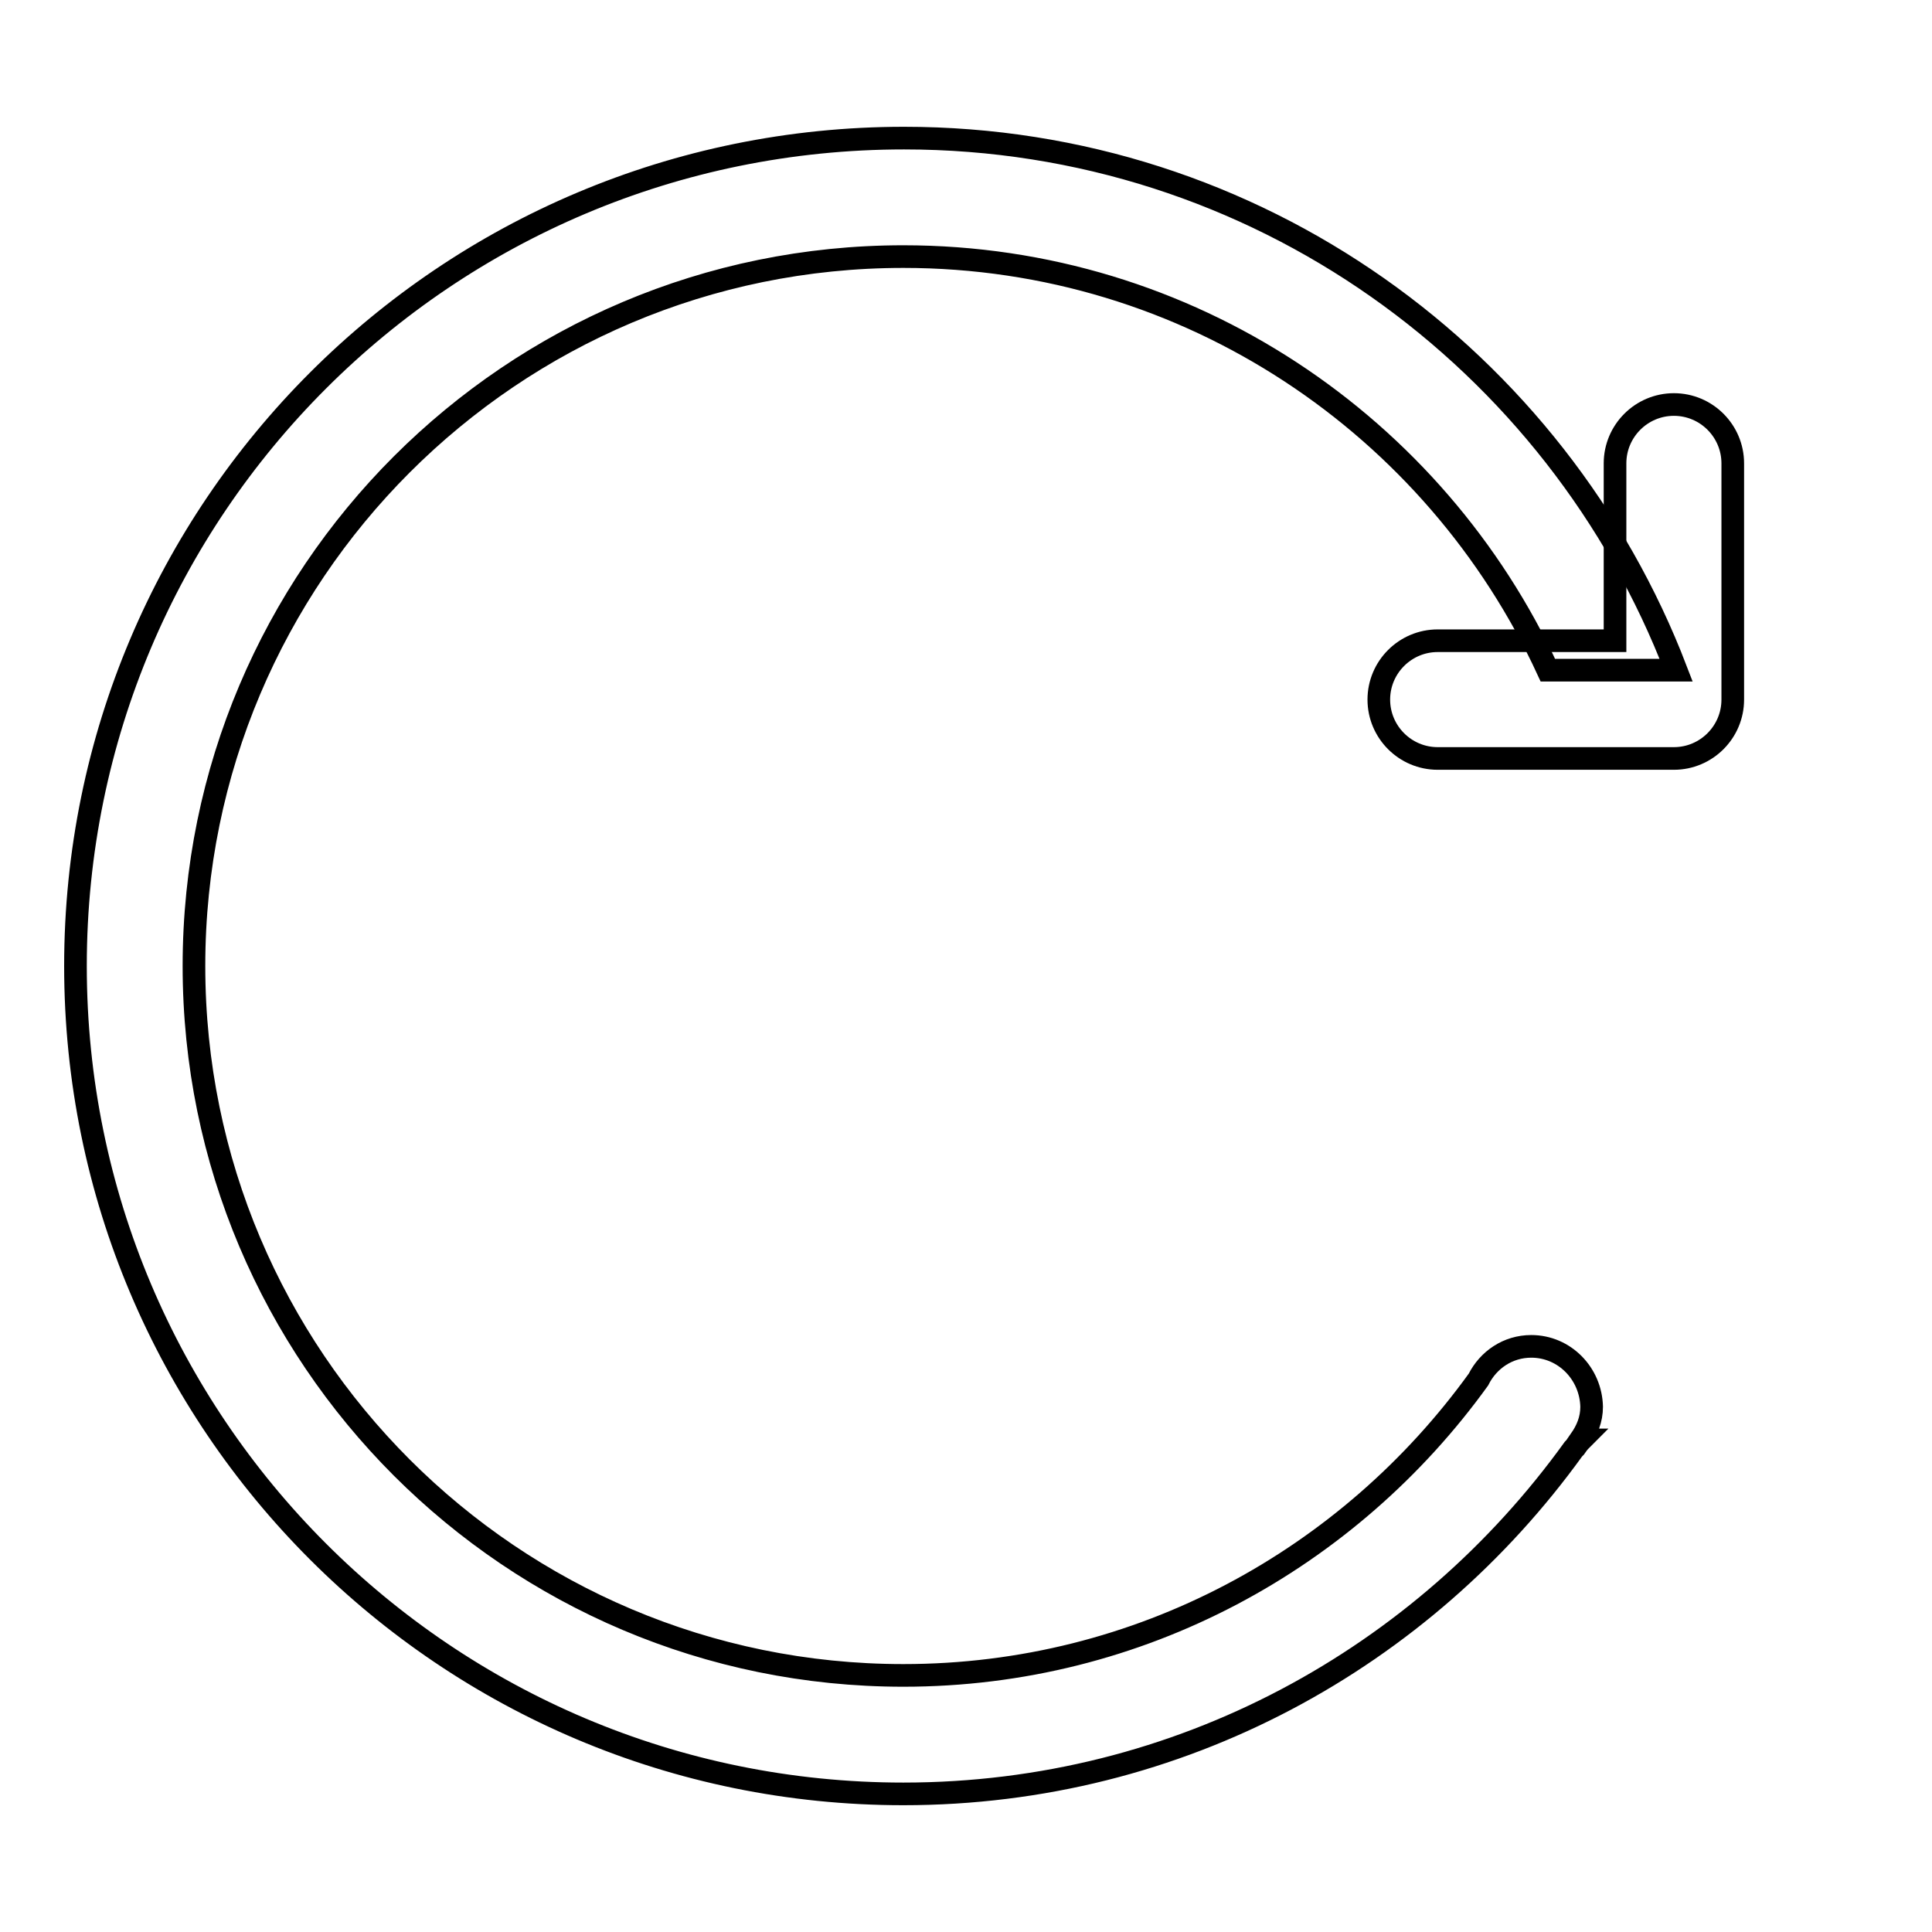 <?xml version="1.0" encoding="utf-8"?>
<!-- Svg Vector Icons : http://www.onlinewebfonts.com/icon -->
<!DOCTYPE svg PUBLIC "-//W3C//DTD SVG 1.1//EN" "http://www.w3.org/Graphics/SVG/1.1/DTD/svg11.dtd">
<svg version="1.1" xmlns="http://www.w3.org/2000/svg" xmlns:xlink="http://www.w3.org/1999/xlink" x="0px" y="0px" viewBox="0 0 256 256" enable-background="new 0 0 256 256" xml:space="preserve">
<g><g><path stroke-width="3" fill-opacity="0" stroke="#000000"  d="M209.1,123.1"/><path stroke-width="3" fill-opacity="0" stroke="#000000"  d="M246,206.9"/><path stroke-width="3" fill-opacity="0" stroke="#000000"  d="M190.5,84.9H214V61.4c0-4.3,3.5-7.8,7.8-7.8c4.3,0,7.8,3.5,7.8,7.8v31.3c0,4.3-3.5,7.8-7.8,7.8h-31.3c-4.3,0-7.8-3.5-7.8-7.8C182.7,88.4,186.2,84.9,190.5,84.9z"/><path stroke-width="3" fill-opacity="0" stroke="#000000"  d="M202.9,178.4c-3.1,0-5.7,1.8-7,4.4h0c-17.1,23.7-44.8,39.2-76.2,39.2c-51.9,0-94-42.1-94-94s42.1-94,94-94c37.9,0,70.5,22.5,85.4,54.8h17c-15.8-41.2-55.6-70.5-102.3-70.5C59.1,18.3,10,67.4,10,128c0,60.6,49.1,109.7,109.7,109.7c36.7,0,68.9-18.1,88.8-45.7c0.1-0.1,0.1-0.1,0.2-0.2c0.2-0.3,0.5-0.7,0.8-1c0,0,0,0-0.1,0c0.9-1.3,1.5-2.7,1.5-4.4C210.8,182,207.3,178.4,202.9,178.4z"/></g></g>
</svg>